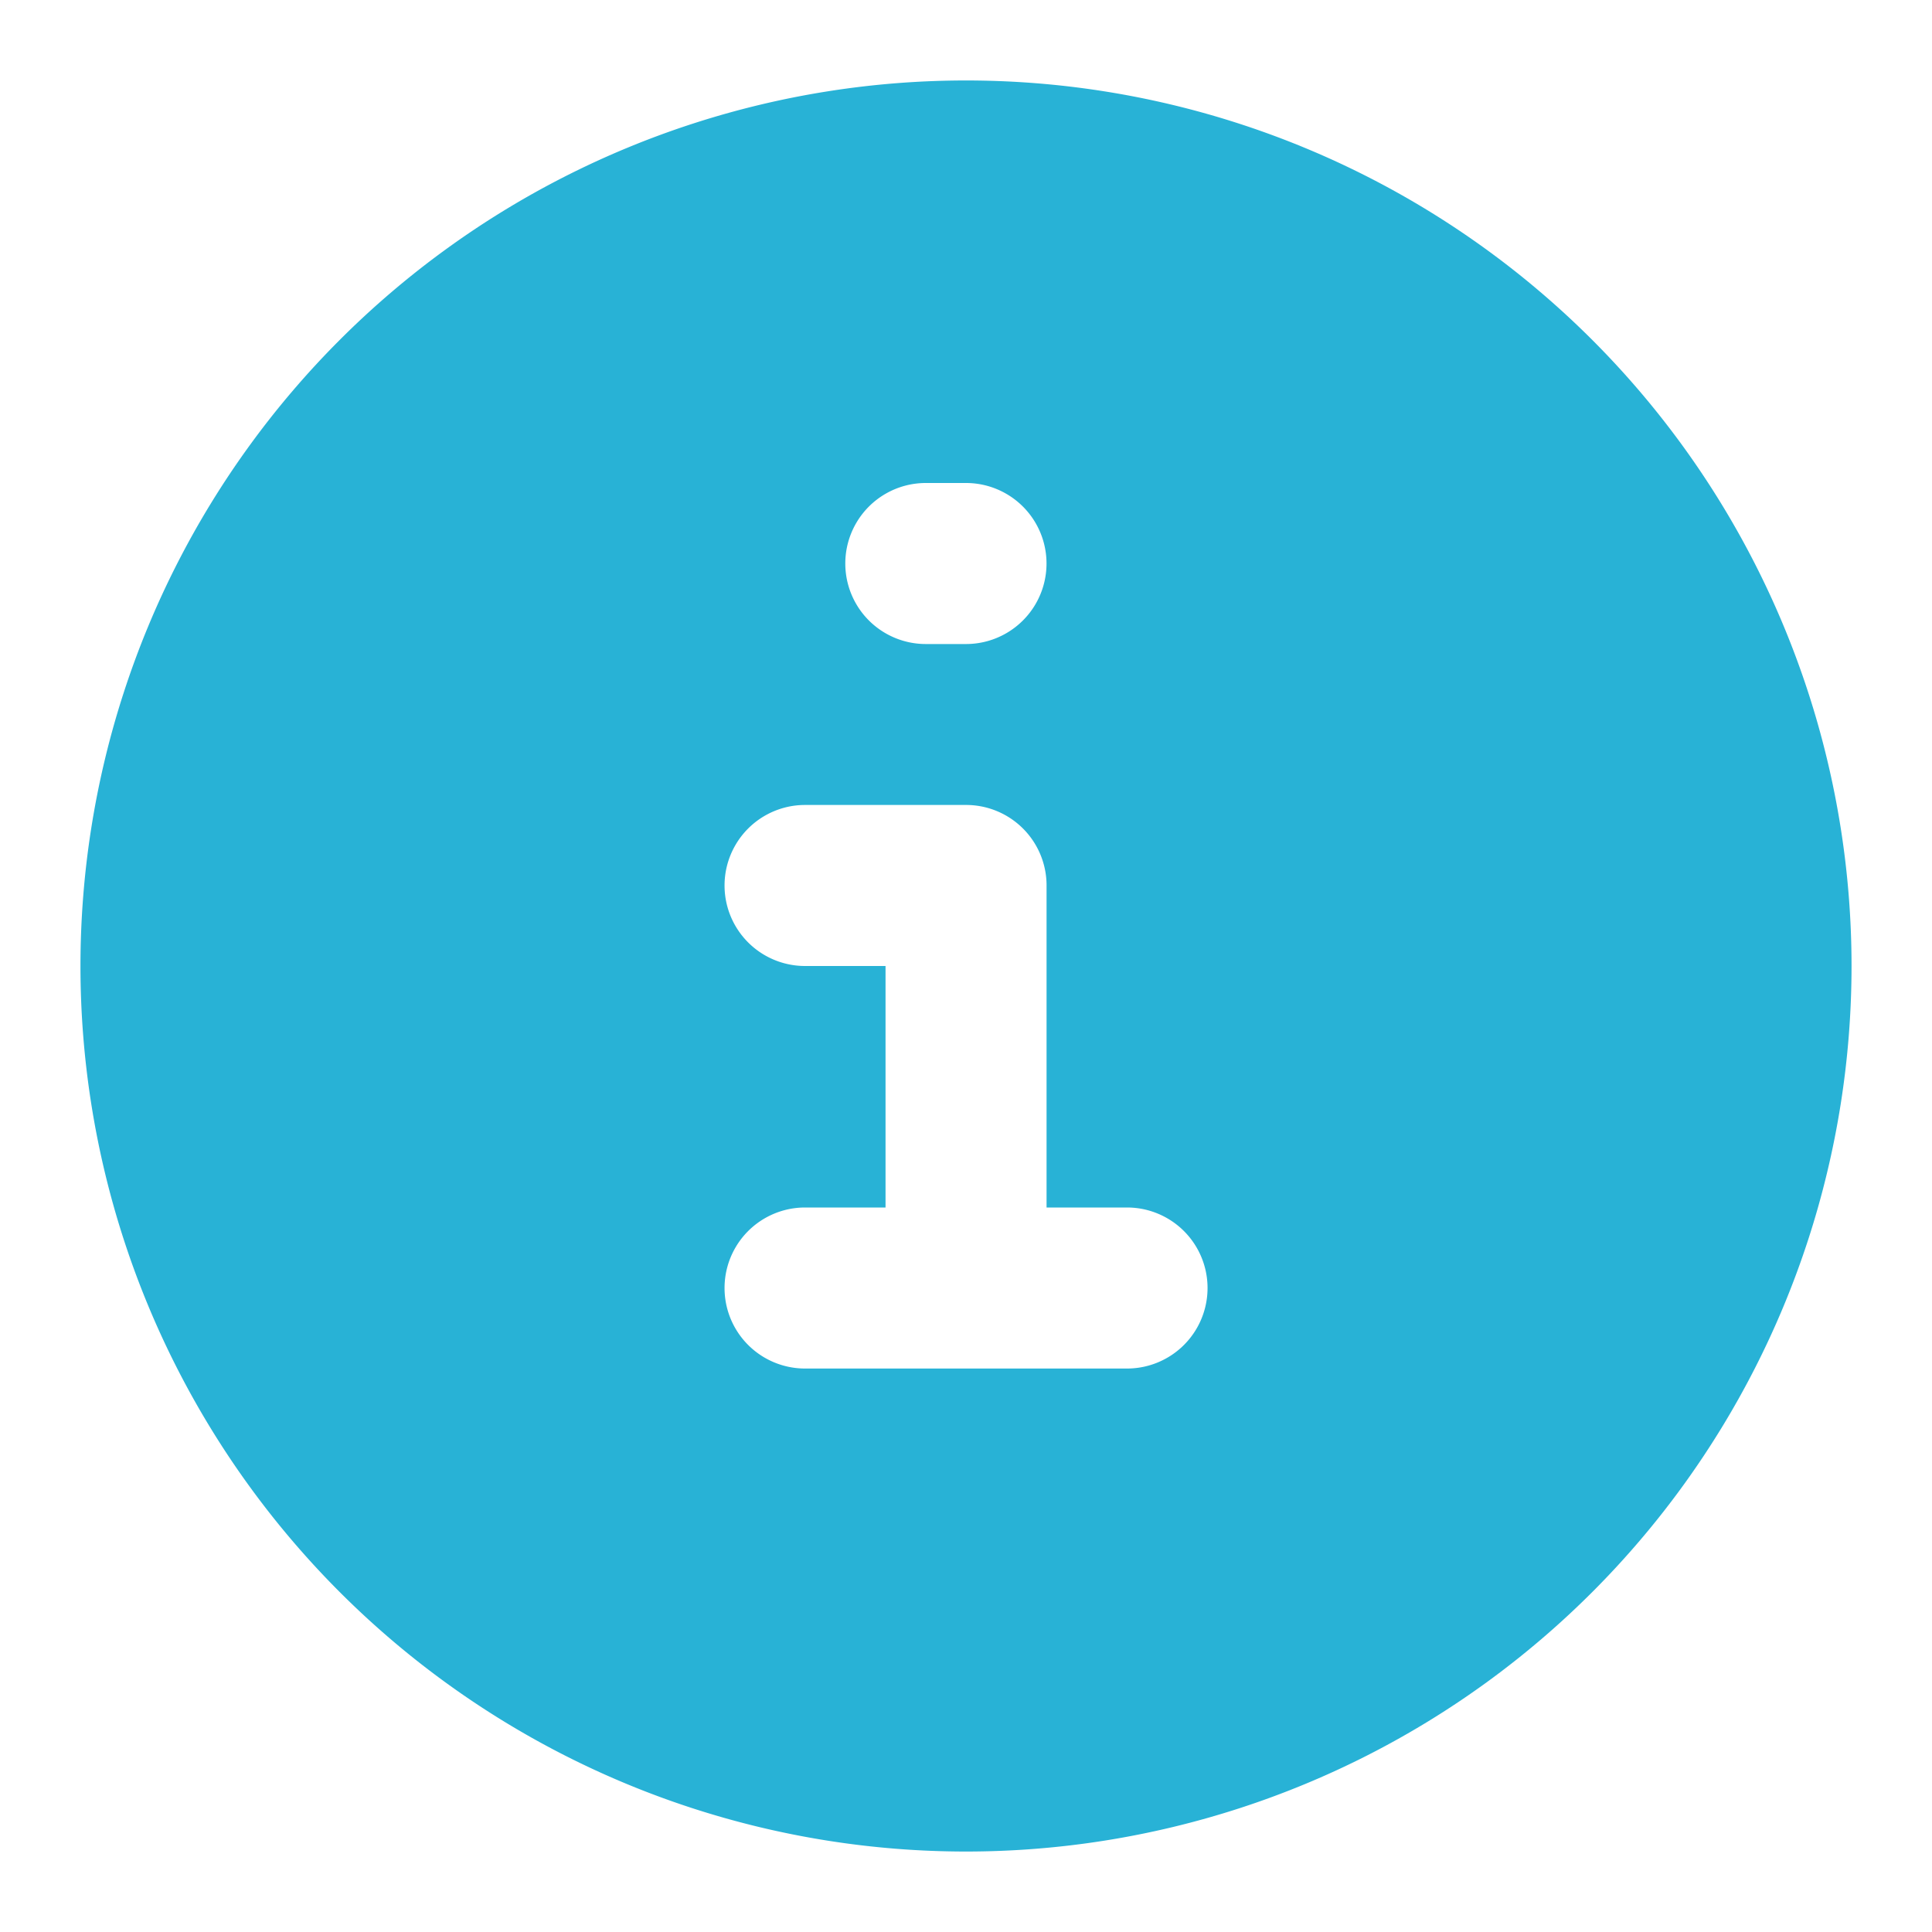 <svg width="20" height="20" viewBox="0 0 20 20" fill="none" xmlns="http://www.w3.org/2000/svg">
    <path fill-rule="evenodd" clip-rule="evenodd" d="M10 .833a9.167 9.167 0 1 0 0 18.334A9.167 9.167 0 0 0 10 .833zM9.584 5a.833.833 0 1 0 0 1.667H10A.833.833 0 0 0 10 5h-.416zm-1.25 3.333a.833.833 0 1 0 0 1.667h.833v2.5h-.833a.833.833 0 1 0 0 1.667h3.333a.833.833 0 0 0 0-1.667h-.833V9.167A.833.833 0 0 0 10 8.333H8.334z" fill="#28B2D6"/>
</svg>
